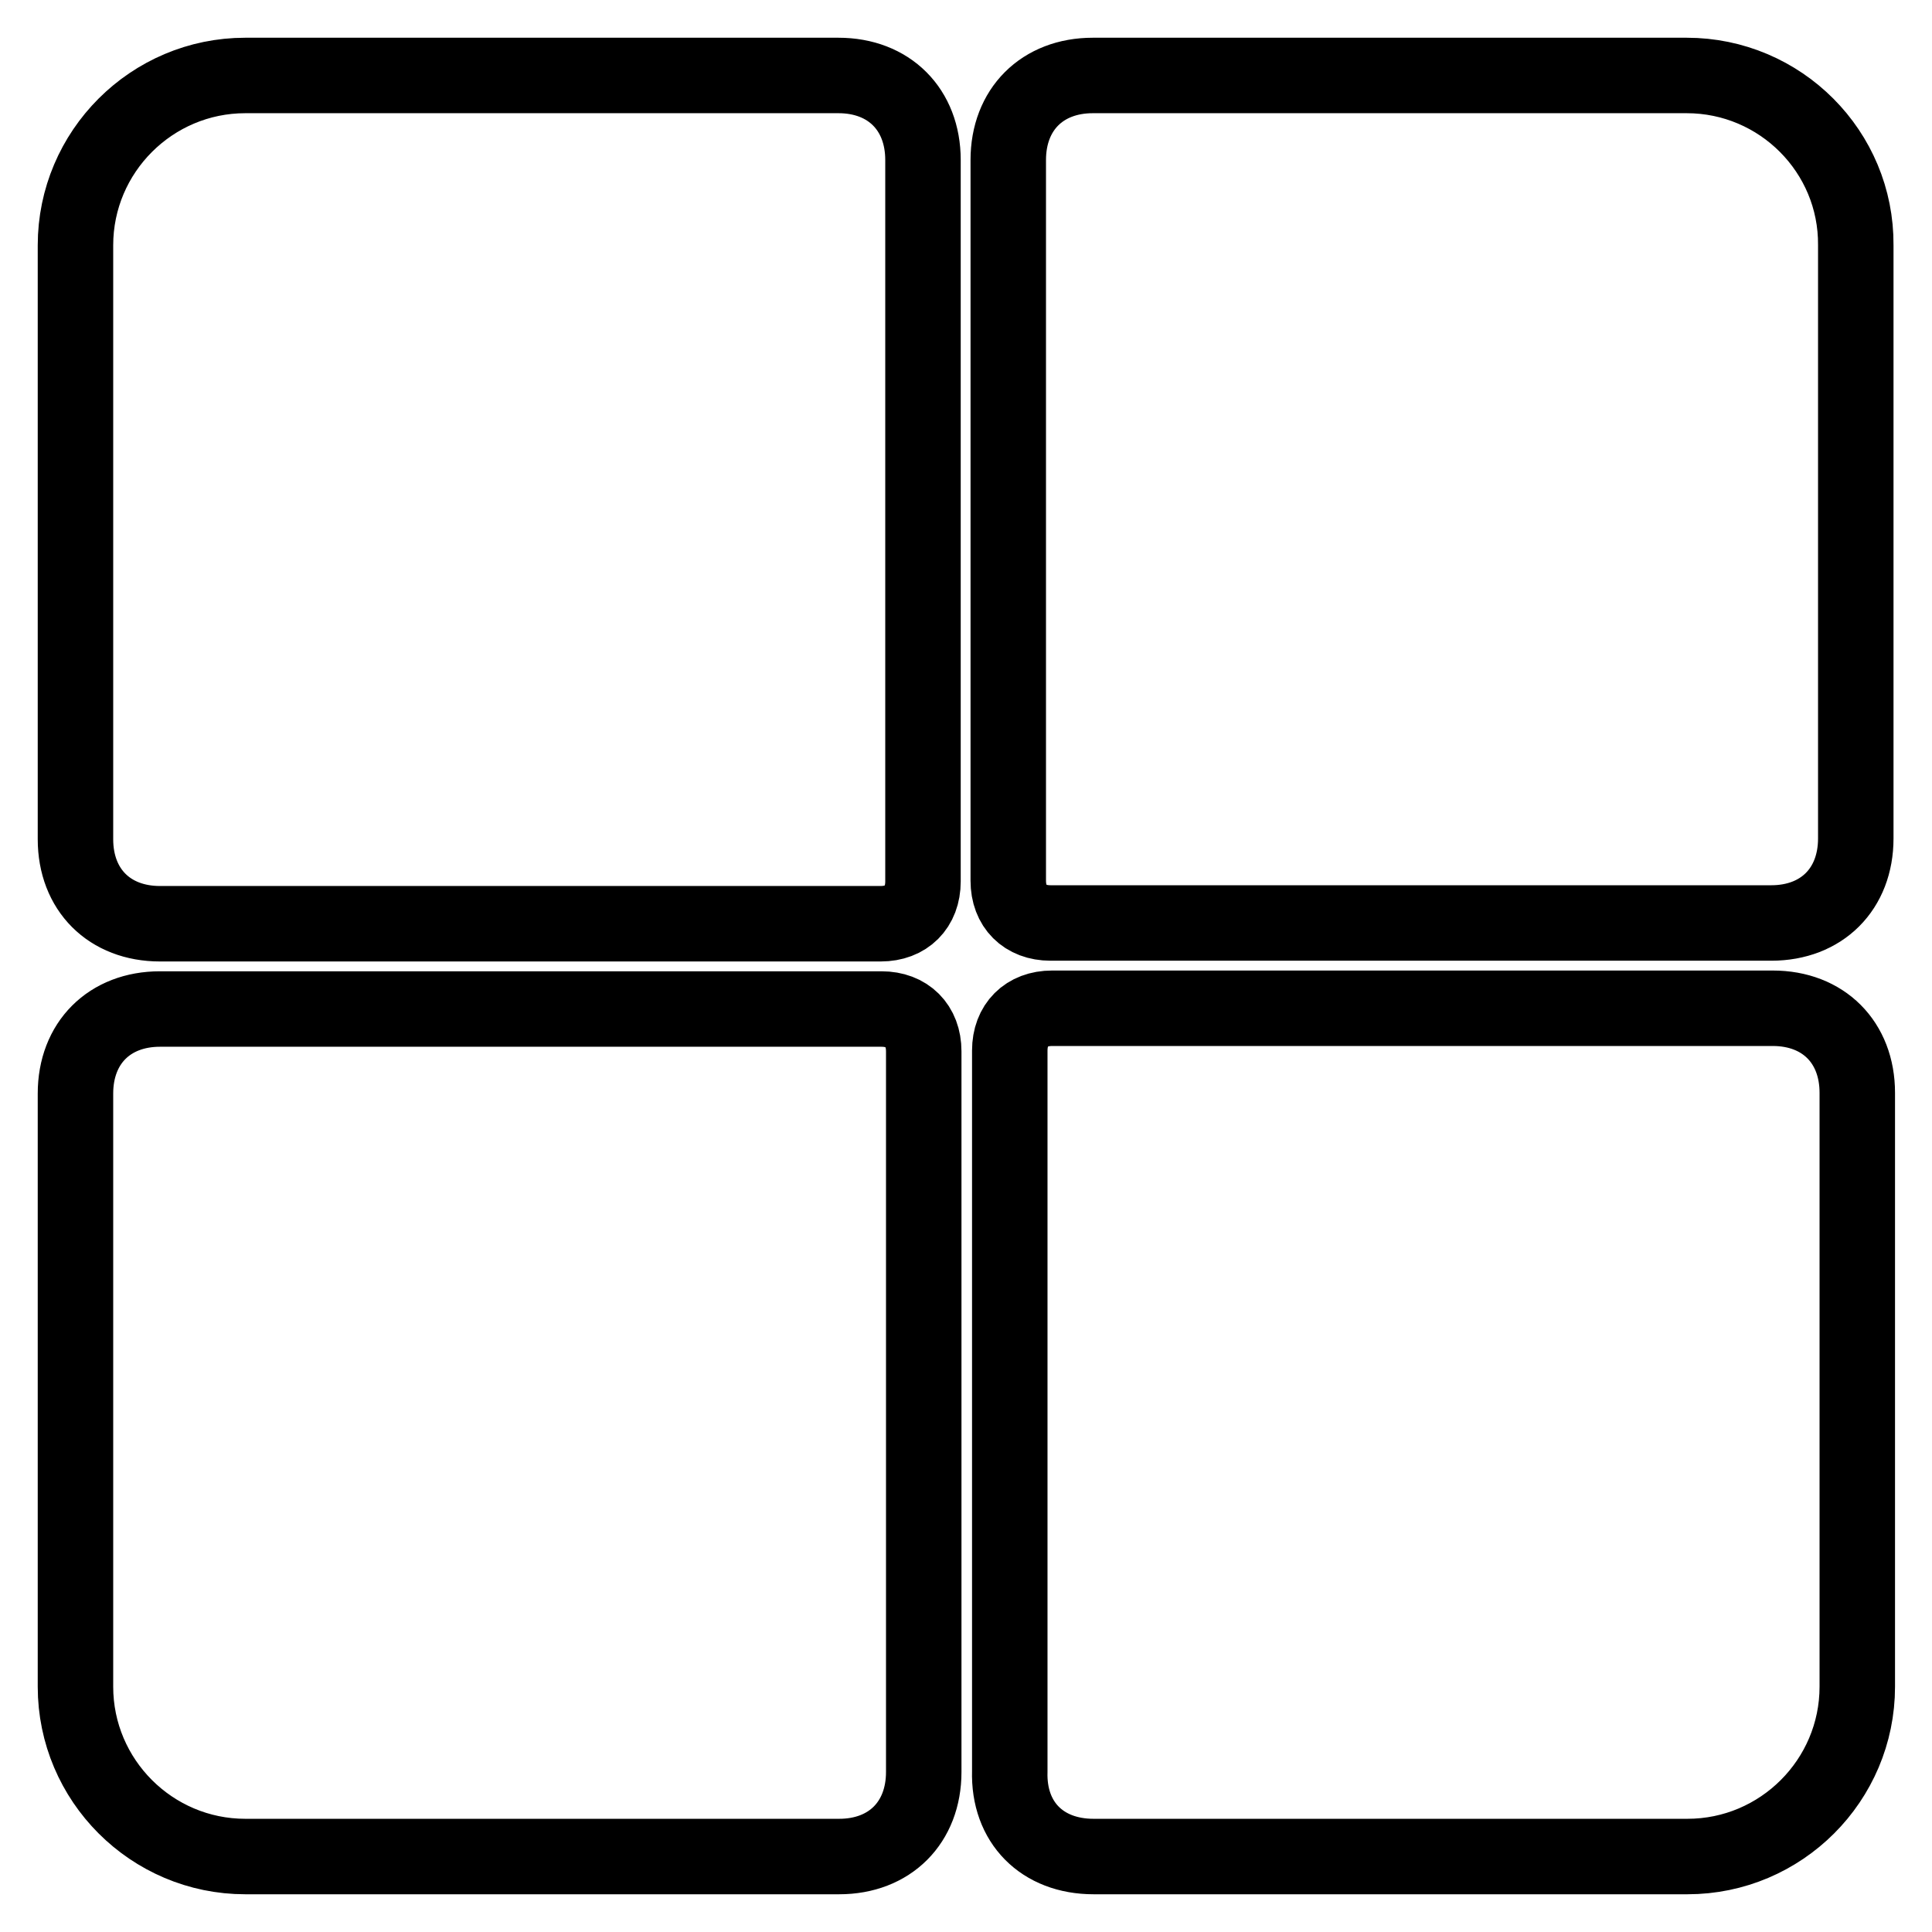 <?xml version="1.0" encoding="utf-8"?>
<!-- Svg Vector Icons : http://www.onlinewebfonts.com/icon -->
<!DOCTYPE svg PUBLIC "-//W3C//DTD SVG 1.1//EN" "http://www.w3.org/Graphics/SVG/1.1/DTD/svg11.dtd">
<svg version="1.1" xmlns="http://www.w3.org/2000/svg" xmlns:xlink="http://www.w3.org/1999/xlink" x="0px" y="0px" viewBox="0 0 256 256" enable-background="new 0 0 256 256" xml:space="preserve">
<g> <path stroke-width="10" fill-opacity="0" stroke="#000000"  d="M223.5,10h-78.7c-6.7,0-11.2,4.5-11.2,11.2v95.5c0,3.4,2.2,5.6,5.6,5.6h95.5c6.7,0,11.2-4.5,11.2-11.2V32.5 C246,20.1,235.9,10,223.5,10L223.5,10z M10,32.5v78.7c0,6.7,4.5,11.2,11.2,11.2h95.5c3.4,0,5.6-2.2,5.6-5.6V21.2 c0-6.7-4.5-11.2-11.2-11.2H32.5C20.1,10,10,20.1,10,32.5L10,32.5z M10,223.5c0,12.4,10.1,22.5,22.5,22.5h78.7 c6.7,0,11.2-4.5,11.2-11.2v-95.5c0-3.4-2.2-5.6-5.6-5.6H21.2c-6.7,0-11.2,4.5-11.2,11.2V223.5L10,223.5z M144.9,246h78.7 c12.4,0,22.5-10.1,22.5-22.5v-78.7c0-6.7-4.5-11.2-11.2-11.2h-95.5c-3.4,0-5.6,2.2-5.6,5.6v95.5C133.6,241.5,138.1,246,144.9,246 L144.9,246z"/></g>
</svg>